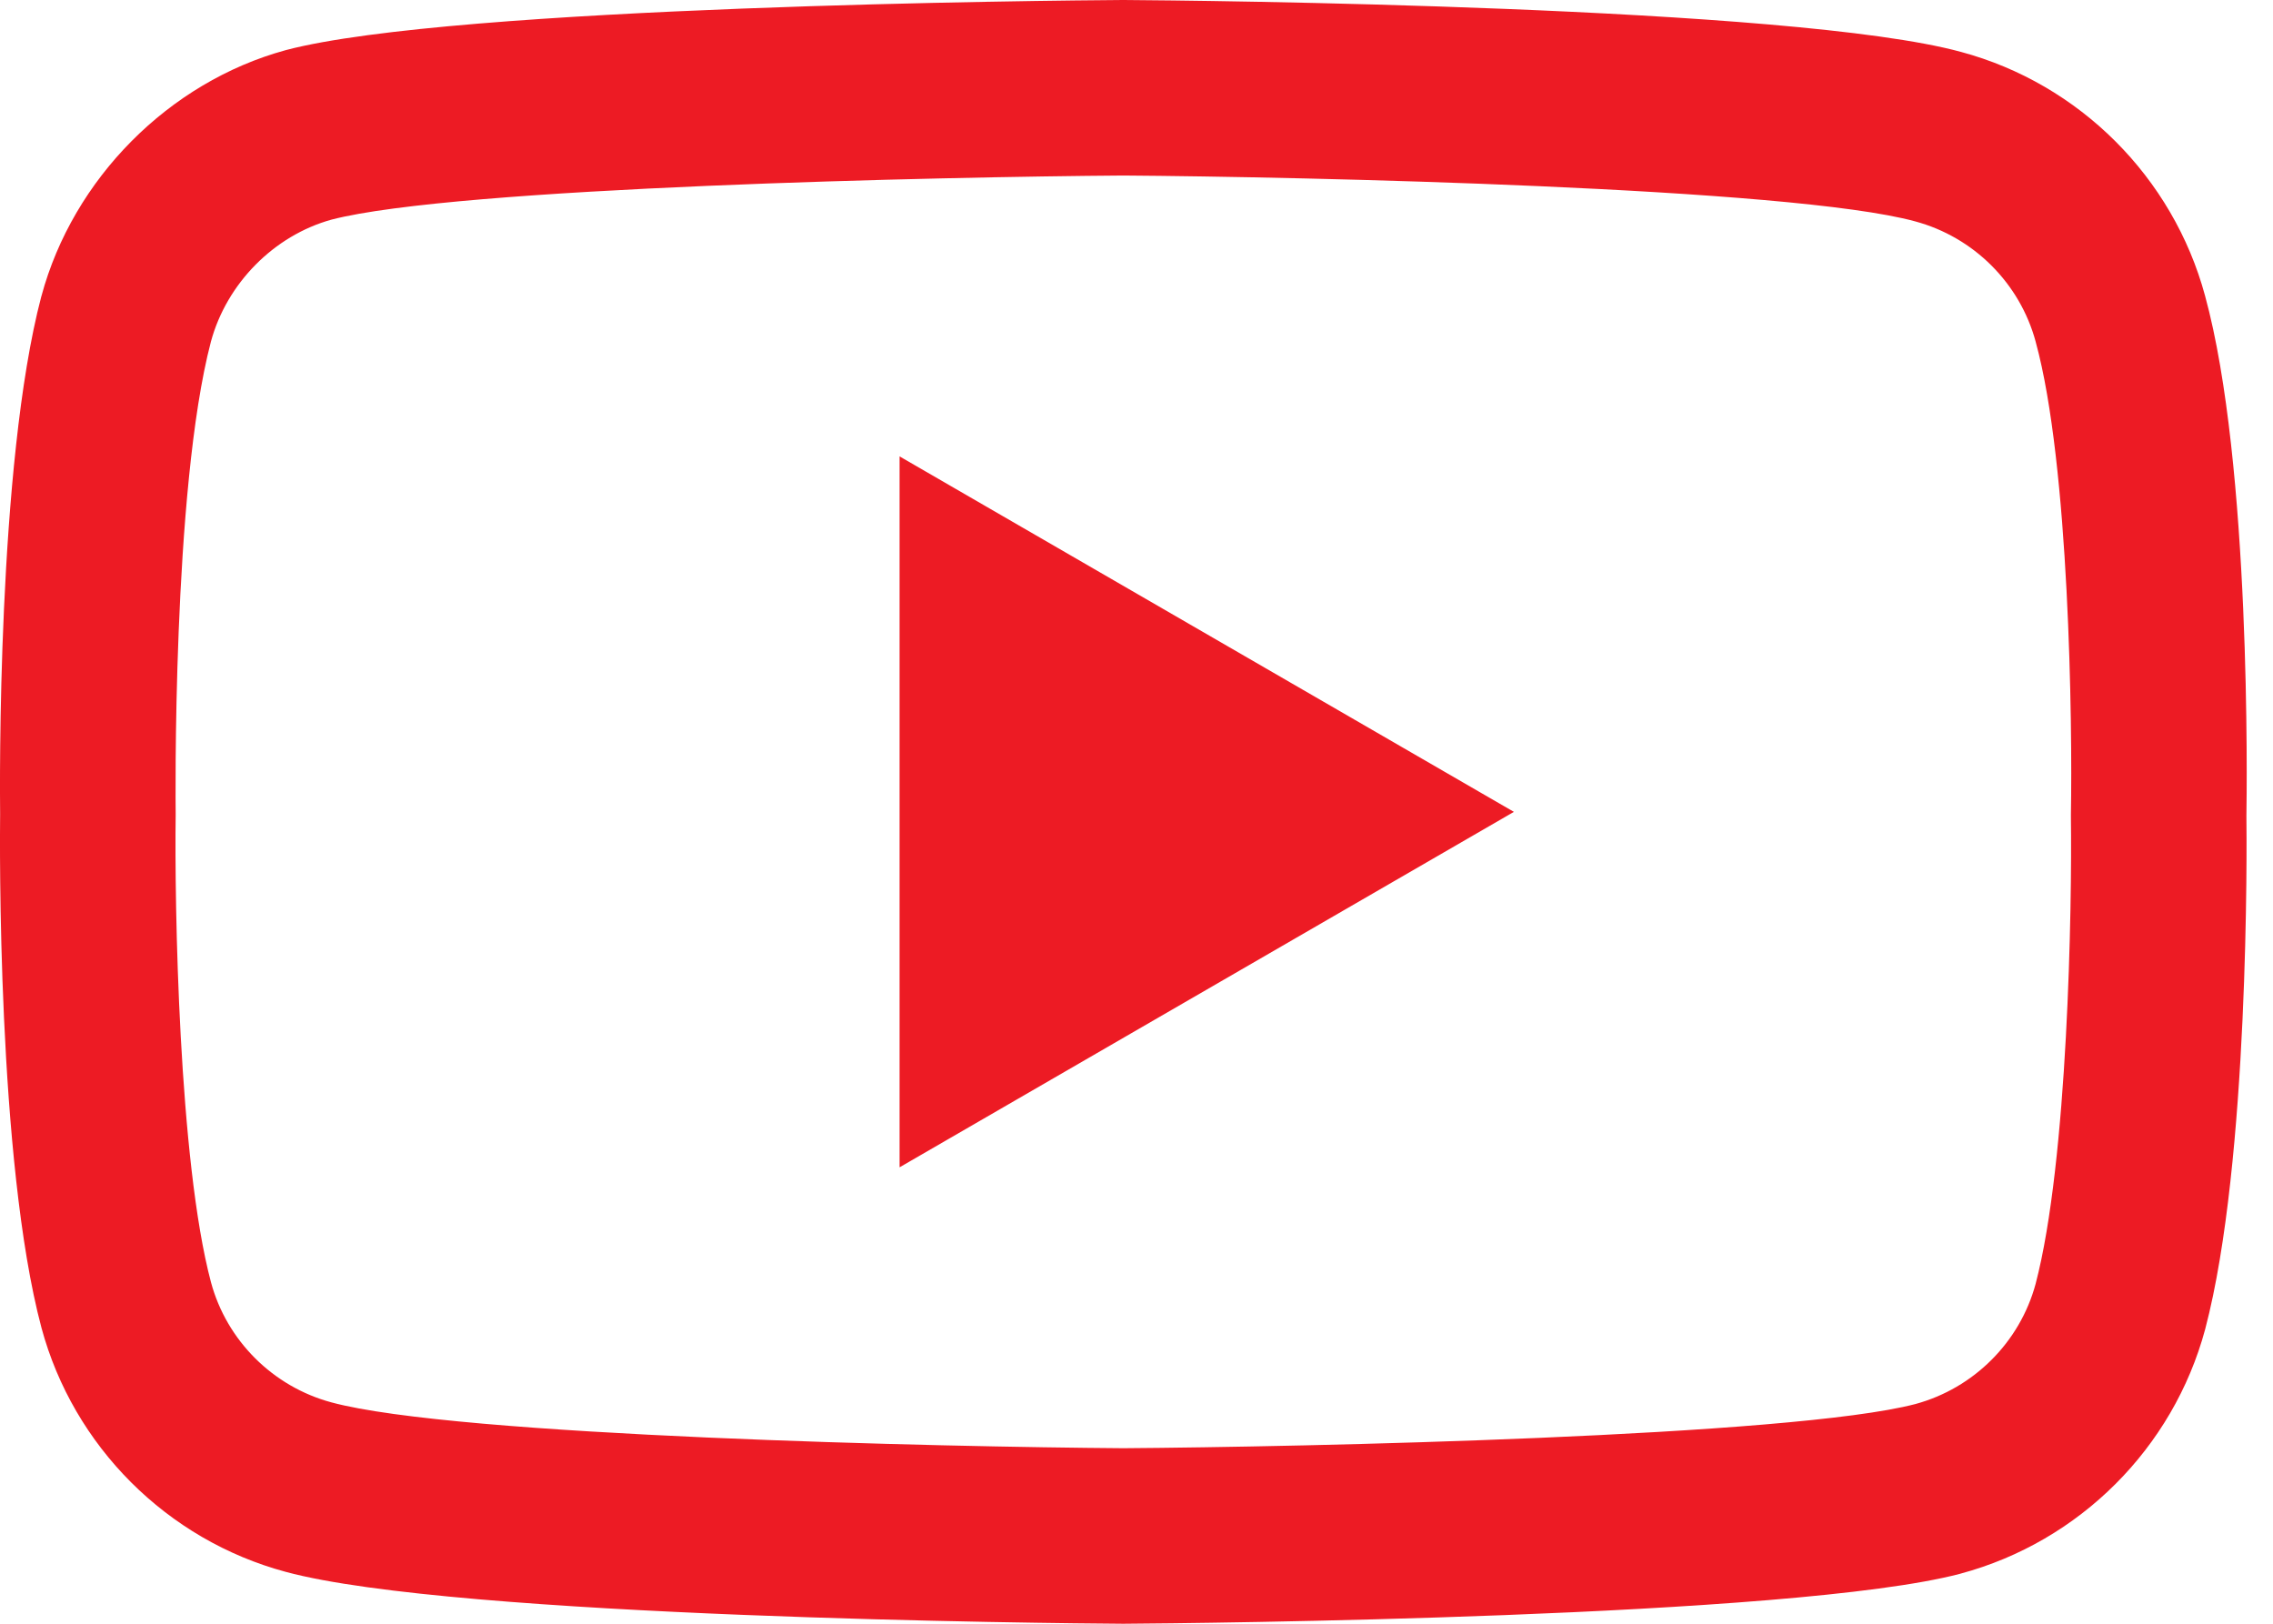 <svg width="56" height="40" viewBox="0 0 56 40" fill="none" xmlns="http://www.w3.org/2000/svg">
<path d="M27.674 40C27.67 40 27.665 40 27.66 40C25.989 39.989 11.224 39.854 7.04 38.722C4.117 37.937 1.809 35.631 1.021 32.707C-0.074 28.598 -0.004 20.686 0.003 20.054C-0.004 19.425 -0.074 11.448 1.017 7.305C1.019 7.301 1.02 7.297 1.021 7.293C1.8 4.402 4.16 2.025 7.033 1.237C7.04 1.235 7.048 1.234 7.055 1.231C11.191 0.144 25.986 0.011 27.66 0H27.689C29.364 0.011 44.169 0.146 48.314 1.279C51.23 2.063 53.536 4.365 54.326 7.286C55.462 11.432 55.356 19.427 55.345 20.101C55.353 20.766 55.419 28.607 54.331 32.737C54.33 32.741 54.329 32.745 54.328 32.749C53.54 35.673 51.232 37.978 48.305 38.765C48.301 38.766 48.297 38.767 48.293 38.769C44.158 39.855 29.363 39.988 27.689 40C27.684 40 27.679 40 27.674 40ZM5.197 8.414C4.236 12.071 4.327 19.946 4.328 20.026V20.083C4.299 22.267 4.4 28.592 5.198 31.588C5.585 33.023 6.723 34.159 8.166 34.547C11.253 35.382 23.279 35.645 27.674 35.676C32.081 35.645 44.125 35.389 47.189 34.588C48.627 34.198 49.762 33.066 50.151 31.63C50.95 28.59 51.05 22.295 51.021 20.125C51.021 20.102 51.021 20.079 51.021 20.057C51.061 17.846 50.983 11.447 50.155 8.427C50.154 8.424 50.153 8.421 50.153 8.418C49.764 6.977 48.626 5.841 47.182 5.453C44.126 4.617 32.08 4.355 27.674 4.324C23.27 4.355 11.239 4.61 8.165 5.411C6.749 5.804 5.586 6.981 5.197 8.414ZM52.24 32.187H52.242H52.24ZM22.163 28.756V11.243L37.298 20L22.163 28.756Z" fill="#ED1B24"/>
</svg>

